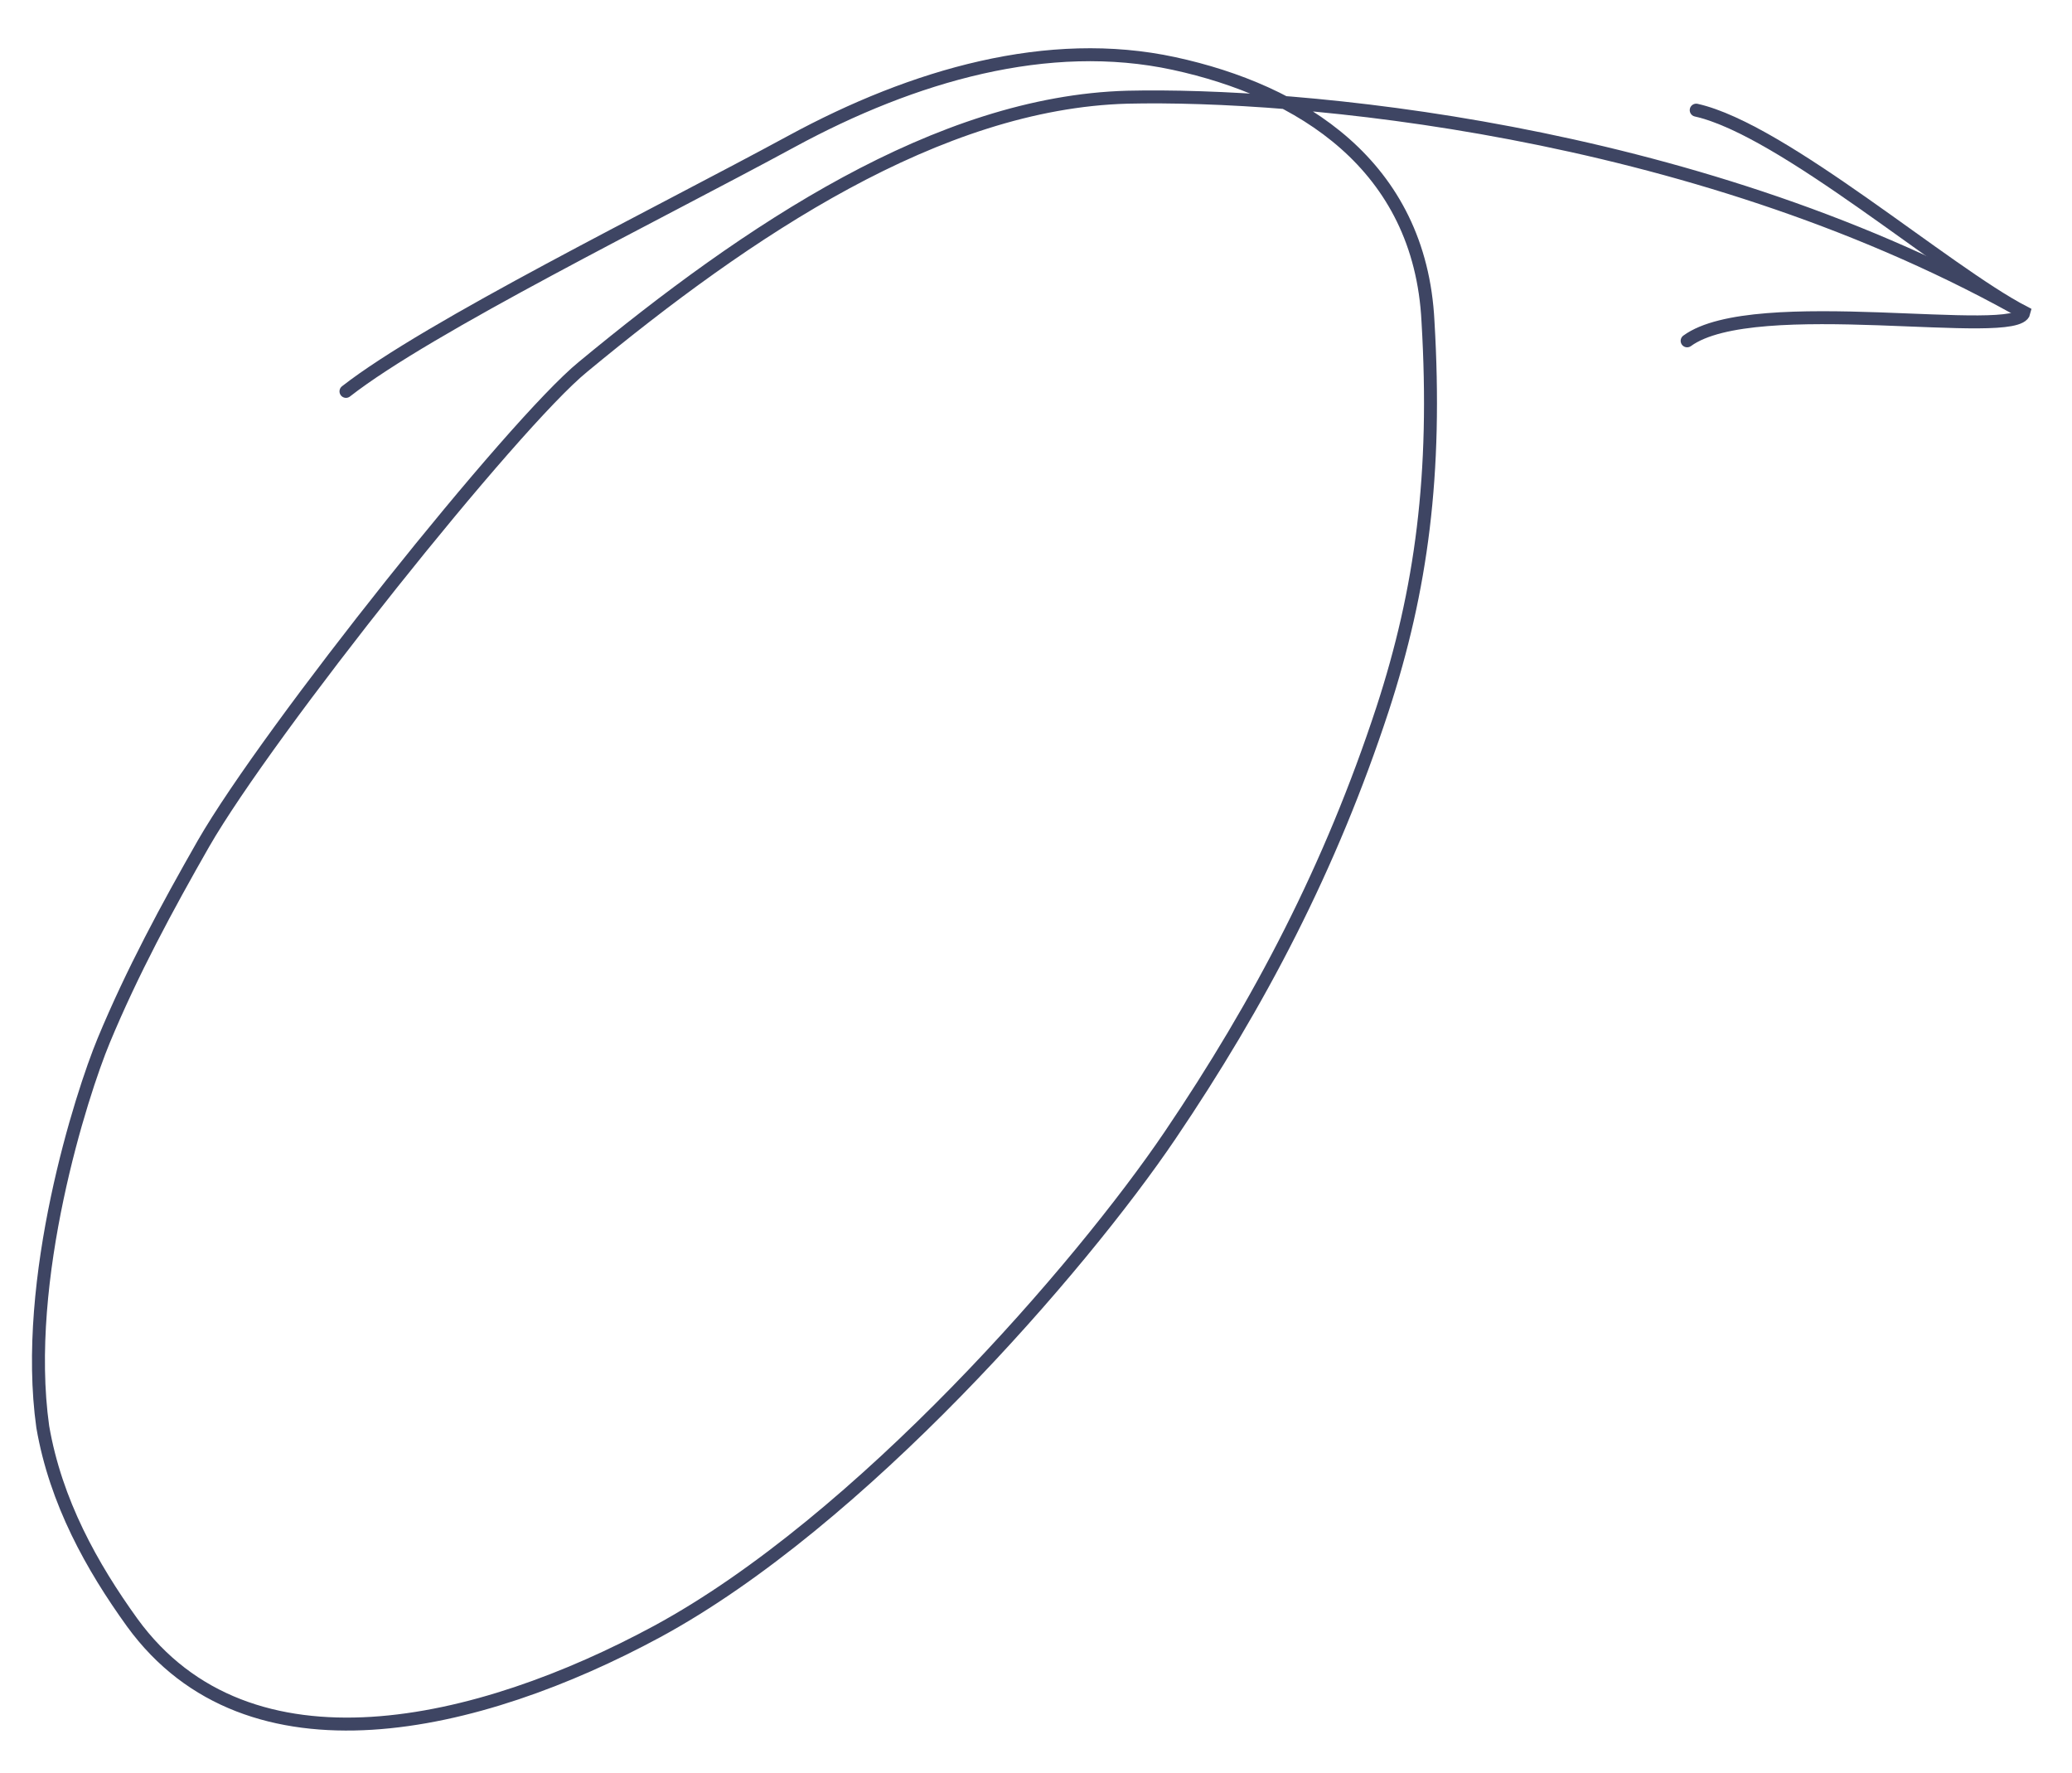 <?xml version="1.0" encoding="UTF-8"?> <!-- Generator: Adobe Illustrator 26.1.0, SVG Export Plug-In . SVG Version: 6.00 Build 0) --> <svg xmlns="http://www.w3.org/2000/svg" xmlns:xlink="http://www.w3.org/1999/xlink" id="Слой_1" x="0px" y="0px" viewBox="0 0 159.9 136.8" style="enable-background:new 0 0 159.9 136.8;" xml:space="preserve"> <style type="text/css"> .st0{fill:none;stroke:#3E4563;stroke-linecap:round;stroke-miterlimit:10;} </style> <path class="st0" d="M26.7,30.2c6.4-5,23.9-13.6,34.4-19.3c9.4-5.1,19.8-8.1,29.5-6s19,7.8,19.6,19.9c0.7,11.8-0.5,20.7-3.5,29.9 c-4,12.2-9.5,22.7-16.4,32.9c-6.9,10.2-23.9,29.8-39.6,38.3c-13.7,7.4-31.5,11.7-40.5-0.7c-3.1-4.3-5.9-9.3-6.9-15.1 C1.7,98.7,6.3,84.4,8,80.3c2.2-5.3,4.9-10.3,7.7-15.2c5-8.7,23.9-32.4,29.3-36.8C57.7,17.8,72.4,7.9,87,7.5 c13-0.3,43.2,2.3,68.4,16.2"></path> <path class="st0" d="M130.9,8.5c6.7,1.5,19.3,12.5,25.3,15.6c-0.5,2.2-20.8-1.6-26,2.2"></path> </svg> 